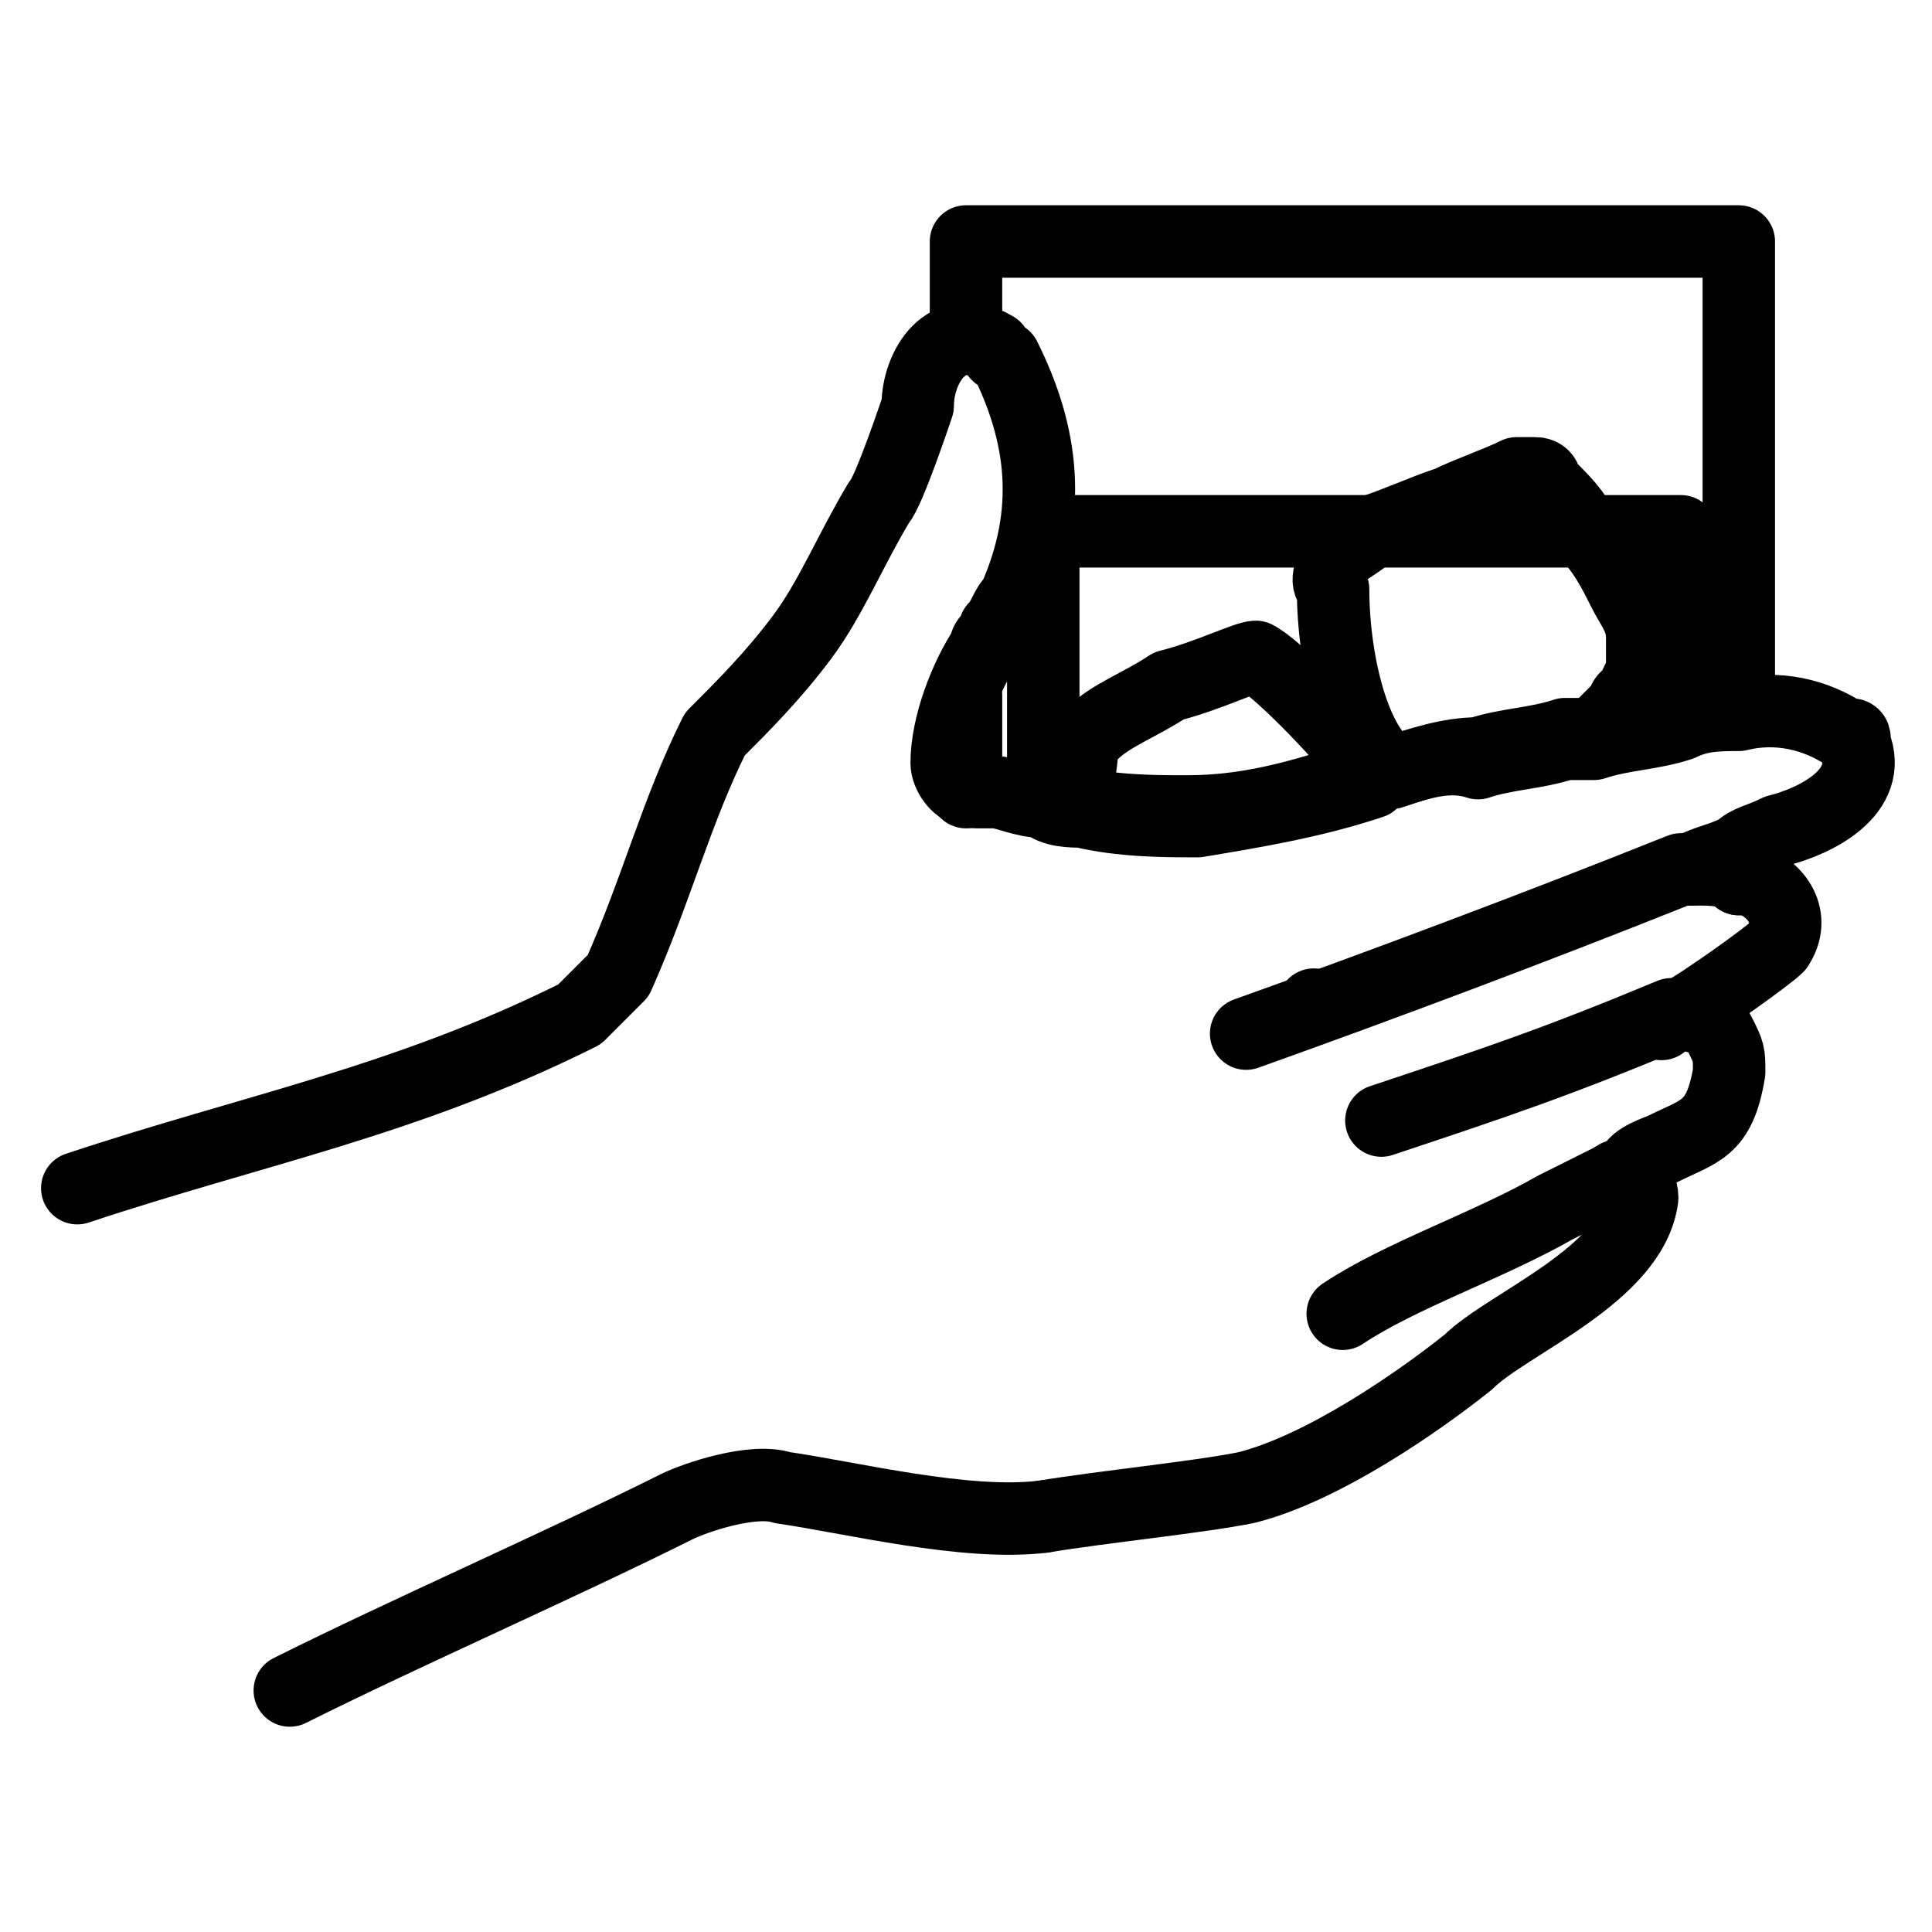 <?xml version="1.0" encoding="utf-8"?>
<!-- Generator: Adobe Illustrator 27.8.0, SVG Export Plug-In . SVG Version: 6.00 Build 0)  -->
<svg version="1.1" id="Layer_1" xmlns="http://www.w3.org/2000/svg" xmlns:xlink="http://www.w3.org/1999/xlink" x="0px" y="0px"
	 viewBox="0 0 20 20" style="enable-background:new 0 0 20 20;" xml:space="preserve">
<style type="text/css">
	.st0{fill:none;stroke:#000000;stroke-width:0.75;stroke-linecap:round;stroke-linejoin:round;}
</style>
<g>
	<path class="st0" d="M18,8.8L18,8.8c0,0.1,0,0.2,0,0.3"/>
	<path class="st0" d="M17.2,10.6L17.2,10.6"/>
	<polyline class="st0" points="17.4,7.4 17.4,5.5 16.4,5.5 14.2,5.5 10.8,5.5 10.8,8.3 	"/>
	<path class="st0" d="M13,6.8c-0.1,0-0.5,0.2-0.9,0.3c-0.3,0.2-0.6,0.3-0.8,0.5c-0.1,0.1-0.1,0.1-0.1,0.1c0,0.1,0,0.3-0.1,0.5
		c0,0.1,0,0.1,0,0.1c0.4,0.1,0.9,0.1,1.1,0.1c0.1,0,0.1,0,0,0h0.1C13,8.4,13.6,8.2,14.2,8C13.8,7.5,13.2,6.9,13,6.8z"/>
	<path class="st0" d="M17,6.6c0-0.2-0.1-0.3-0.2-0.5c-0.1-0.2-0.2-0.4-0.4-0.6C16.3,5.3,16.2,5.2,16,5c0-0.1-0.1-0.1-0.1-0.1
		c-0.1,0-0.1,0-0.2,0C15.5,5,15.2,5.1,15,5.2c-0.3,0.1-0.5,0.2-0.8,0.3c0,0,0,0,0,0c-0.1,0.1-0.3,0.2-0.4,0.3c0,0.1-0.1,0.2,0,0.3
		c0,0.5,0.1,1.1,0.3,1.5c0.1,0.2,0.2,0.3,0.3,0.4c0.3-0.1,0.6-0.2,0.9-0.2c0.3-0.1,0.6-0.1,0.9-0.2c0,0,0.1,0,0.1,0h0
		c0.1,0,0.2,0,0.2,0c0.1-0.1,0.2-0.2,0.3-0.3c0,0,0-0.1,0.1-0.1C16.9,7.1,17,7,17,6.9C17,6.8,17,6.7,17,6.6z"/>
</g>
<g>
	<g>
		<path class="st0" d="M13.6,10.4L13.6,10.4"/>
		<path class="st0" d="M10.8,15.7c-0.8,0.1-2-0.2-2.7-0.3c0,0,0,0,0,0c-0.3-0.1-0.9,0.1-1.1,0.2c0,0,0,0,0,0c-1.2,0.6-2.8,1.3-4,1.9
			"/>
		<path class="st0" d="M17.5,9c0.2-0.1,0.3-0.1,0.5-0.2l0,0c0.1-0.1,0.2-0.1,0.4-0.2c0,0,0,0,0,0c0.4-0.1,1-0.4,0.8-0.9
			c0-0.1,0-0.1-0.1-0.1c-0.3-0.2-0.7-0.3-1.1-0.2c-0.2,0-0.4,0-0.6,0.1c-0.3,0.1-0.6,0.1-0.9,0.2c-0.1,0-0.2,0-0.2,0h0
			c0,0,0,0-0.1,0c-0.3,0.1-0.6,0.1-0.9,0.2C15,7.8,14.7,7.9,14.4,8c-0.1,0-0.2,0-0.2,0.1c-0.6,0.2-1.2,0.3-1.8,0.4h-0.1c0,0,0,0,0,0
			c-0.2,0-0.7,0-1.1-0.1c-0.1,0-0.3,0-0.4-0.1c-0.2,0-0.4-0.1-0.5-0.1c-0.1,0-0.1,0-0.1,0c-0.1,0-0.1,0-0.1,0h0
			C9.9,8.2,9.8,8,9.8,7.9c0-0.4,0.2-0.9,0.4-1.2c0-0.1,0.1-0.1,0.1-0.2c0,0,0,0,0,0c0.1-0.1,0.1-0.2,0.2-0.3
			c0.4-0.9,0.3-1.7-0.1-2.5l0,0c0,0,0,0,0,0c0,0-0.1,0-0.1-0.1C9.8,3.3,9.5,3.8,9.5,4.2c0,0-0.3,0.9-0.4,1c0,0.1,0,0.1,0,0
			C8.8,5.7,8.6,6.2,8.3,6.6C8,7,7.7,7.3,7.4,7.6c0,0,0,0,0,0c-0.4,0.8-0.6,1.6-1,2.5c0,0,0,0,0,0c-0.1,0.1-0.3,0.3-0.4,0.4
			c0,0,0,0,0,0c-1.8,0.9-3.4,1.2-5.2,1.8"/>
	</g>
	<path class="st0" d="M10.8,15.7c0.6-0.1,1.6-0.2,2.1-0.3c0,0,0,0,0,0c0.8-0.2,1.8-0.9,2.3-1.3c0,0,0,0,0,0c0.4-0.4,1.7-0.9,1.8-1.7
		c0,0,0,0,0,0s0,0,0,0c0-0.2-0.2-0.3-0.3-0.2c-0.2,0.1-0.4,0.2-0.6,0.3c-0.7,0.4-1.6,0.7-2.2,1.1"/>
	<path class="st0" d="M16.9,12.1c0-0.1,0.3-0.2,0.3-0.2c0,0,0,0,0,0c0.4-0.2,0.6-0.2,0.7-0.8c0-0.2,0-0.2-0.1-0.4s-0.4-0.2-0.5-0.2
		l0,0c0,0,0,0,0,0c-1.2,0.5-1.8,0.7-3,1.1"/>
	<path class="st0" d="M12.9,10.7c1.4-0.5,3-1.1,4.5-1.7c0,0,0,0,0.1,0s0,0,0.1,0c0.1,0,0.3,0,0.5,0.1c0.3,0.1,0.5,0.4,0.3,0.7
		c-0.1,0.1-0.8,0.6-1,0.7"/>
</g>
<polyline class="st0" points="10,3.5 10,2.5 18,2.5 18,7.3 "/>
<line class="st0" x1="18" y1="9.1" x2="18" y2="8.8"/>
<line class="st0" x1="10" y1="8.2" x2="10" y2="7.2"/>
</svg>
